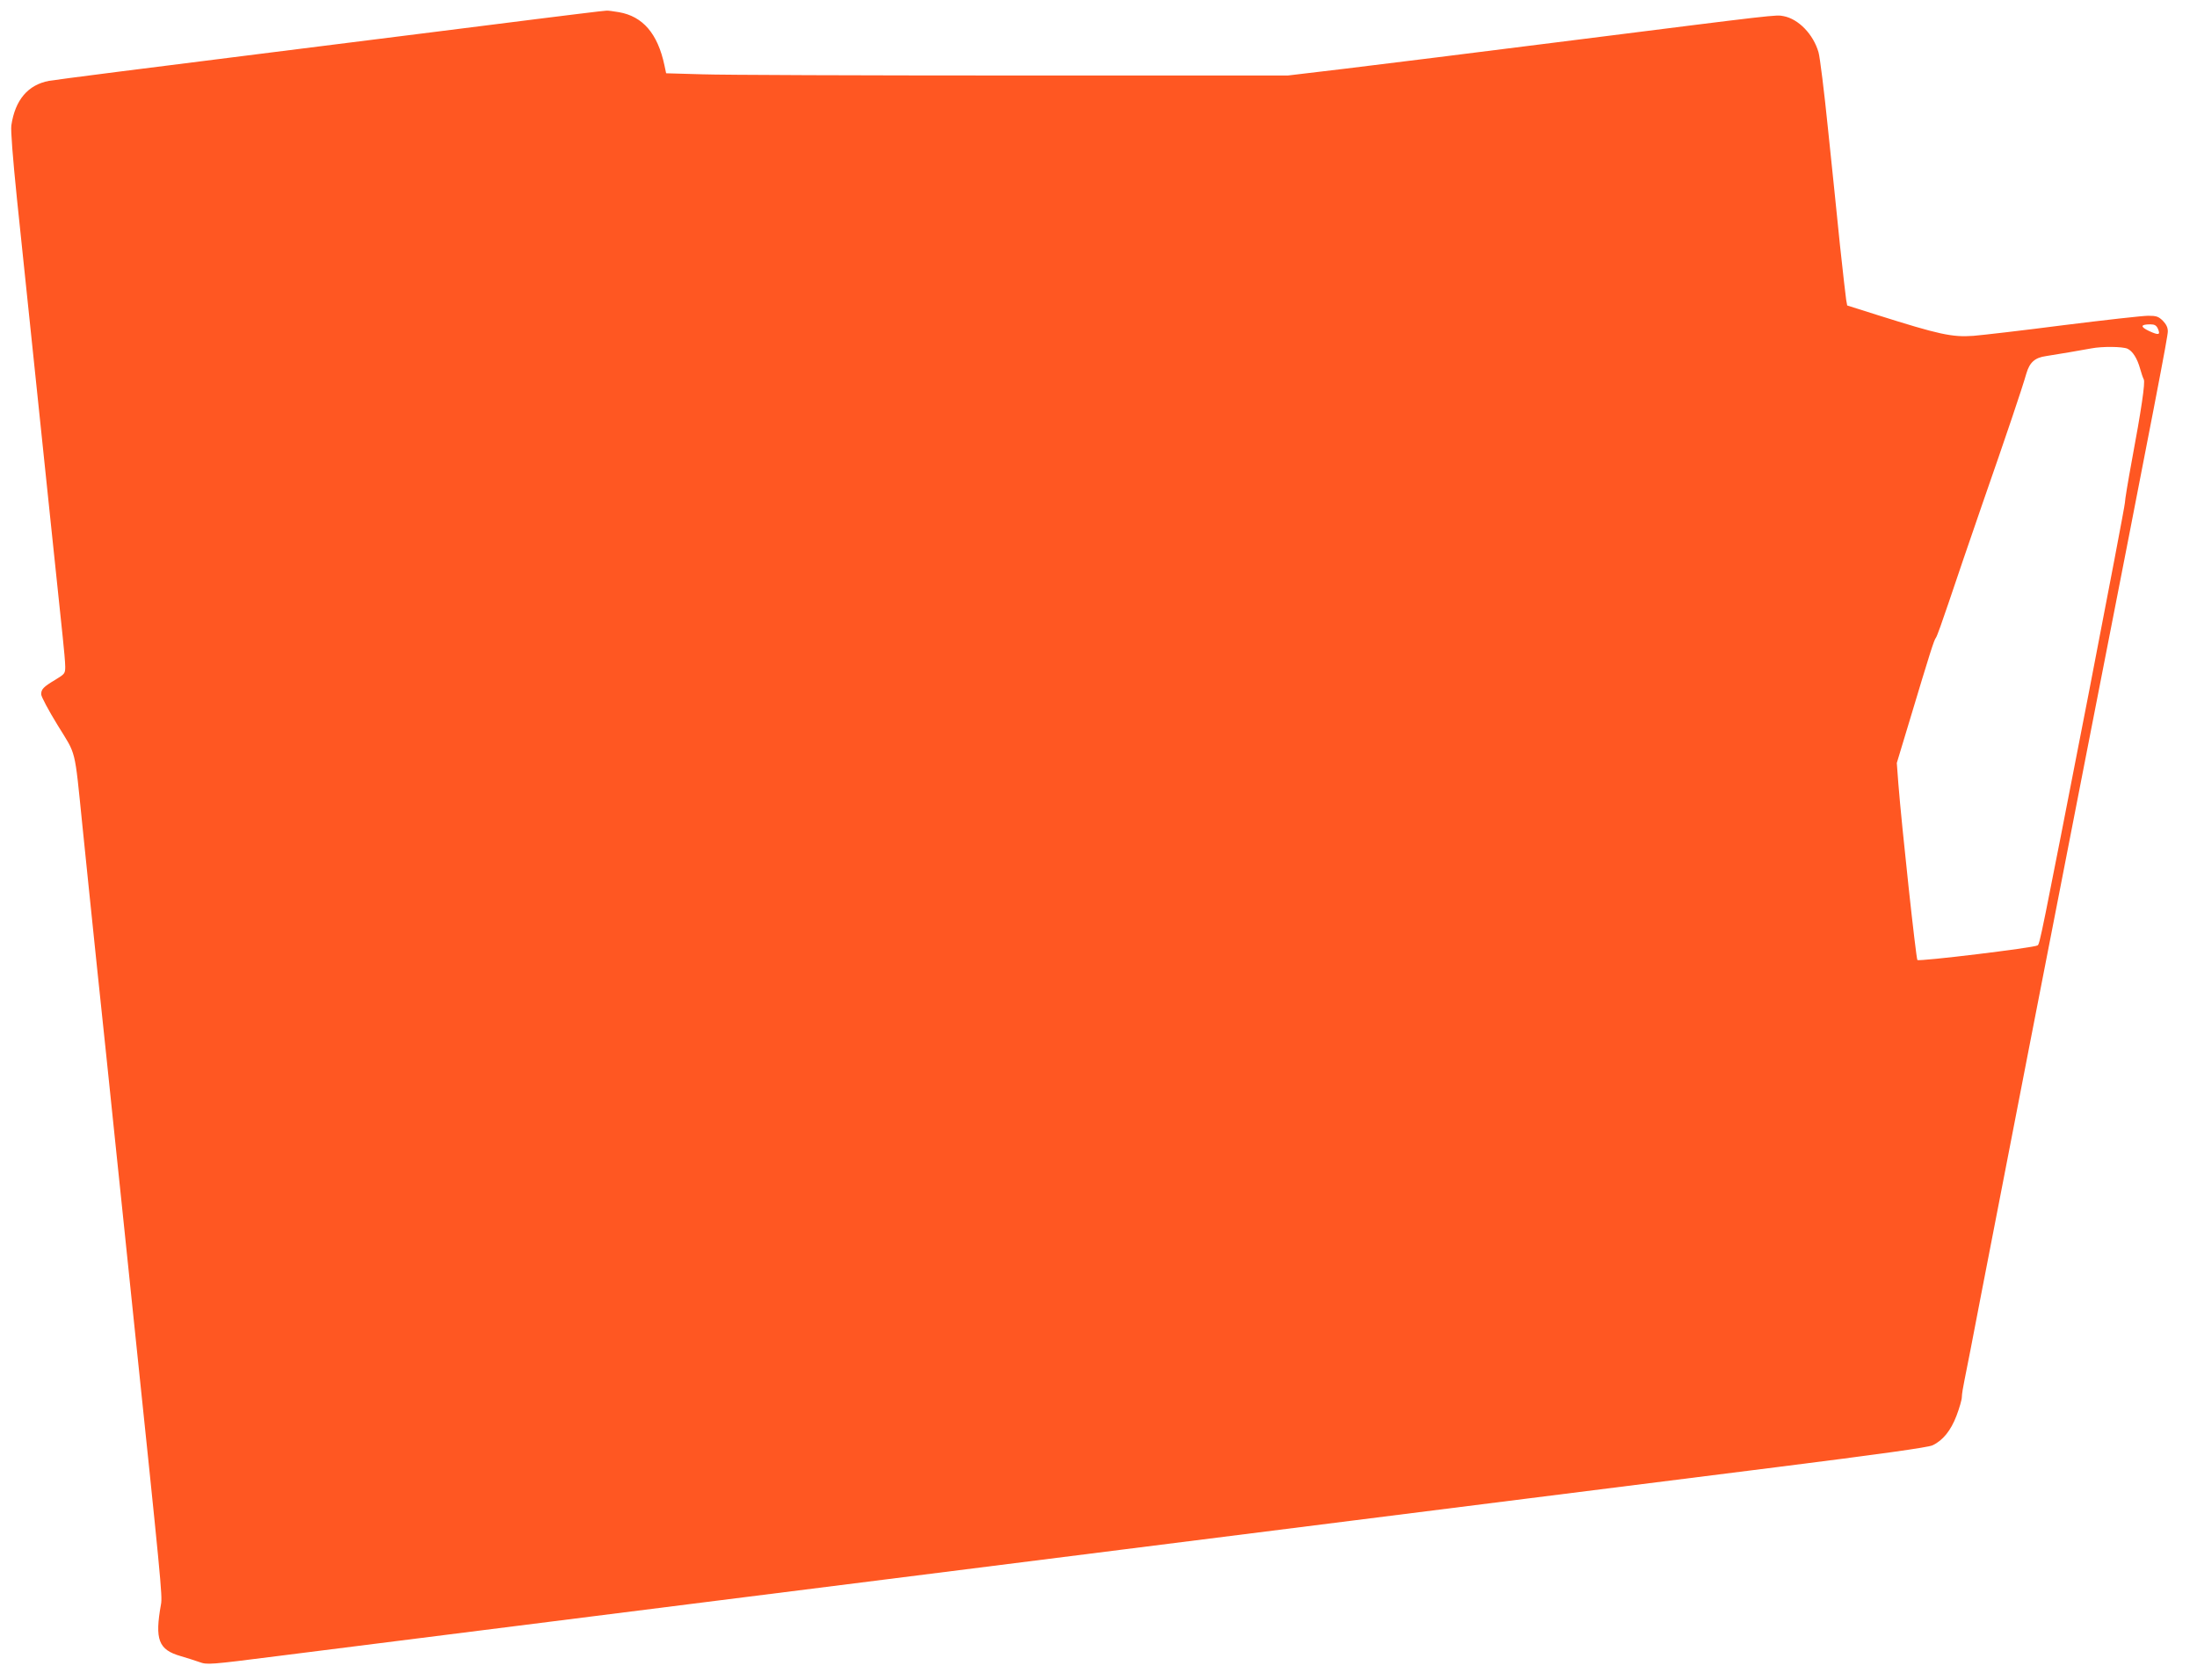 <?xml version="1.0" standalone="no"?>
<!DOCTYPE svg PUBLIC "-//W3C//DTD SVG 20010904//EN"
 "http://www.w3.org/TR/2001/REC-SVG-20010904/DTD/svg10.dtd">
<svg version="1.0" xmlns="http://www.w3.org/2000/svg"
 width="1280pt" height="979pt" viewBox="0 0 1280 979"
 preserveAspectRatio="xMidYMid meet">
<g transform="translate(0,979) scale(0.1,-0.1)"
fill="#ff5722" stroke="none">
<path d="M3485 9723 c-22 -2 -179 -22 -350 -43 -170 -22 -868 -109 -1550 -195
-682 -85 -1266 -160 -1299 -166 -123 -23 -198 -111 -220 -260 -4 -29 8 -185
33 -430 90 -862 143 -1371 196 -1879 31 -294 62 -595 70 -668 8 -74 15 -153
15 -176 0 -40 -2 -43 -56 -76 -72 -43 -84 -56 -84 -86 0 -13 43 -94 96 -180
110 -179 97 -123 144 -584 16 -162 55 -533 85 -825 31 -291 78 -744 105 -1005
27 -261 75 -716 105 -1010 163 -1563 172 -1651 163 -1698 -37 -206 -15 -265
114 -302 35 -10 84 -26 110 -35 45 -16 55 -16 455 35 588 74 1532 193 2498
315 462 58 1052 132 1310 165 259 33 758 96 1110 140 768 97 1633 206 2380
300 303 38 946 119 1430 180 603 76 890 116 914 128 60 28 107 86 140 173 17
45 31 93 31 109 0 15 7 58 15 96 8 38 53 267 99 509 129 666 416 2143 612
3145 411 2100 474 2428 474 2459 0 23 -9 41 -29 62 -26 25 -37 29 -86 29 -32
0 -254 -25 -494 -55 -239 -31 -475 -58 -524 -62 -124 -9 -200 8 -558 121
l-177 56 -6 33 c-3 18 -19 161 -36 317 -16 157 -47 463 -70 680 -22 217 -47
418 -55 445 -30 105 -117 195 -204 211 -44 9 -33 10 -1221 -140 -547 -69
-1146 -144 -1331 -166 l-336 -40 -1600 0 c-880 0 -1695 3 -1811 7 l-211 6 -10
47 c-39 184 -126 285 -265 309 -34 6 -67 10 -72 9 -5 -1 -27 -3 -49 -5z m9087
-1848 c16 -37 6 -40 -51 -14 -53 25 -51 39 7 39 25 0 35 -6 44 -25z m-177
-117 c30 -14 57 -56 74 -118 7 -25 16 -52 21 -61 9 -18 -14 -175 -70 -475 -22
-119 -40 -228 -40 -243 0 -14 -95 -512 -210 -1106 -283 -1452 -286 -1466 -299
-1474 -22 -14 -691 -95 -700 -85 -8 9 -91 775 -111 1028 l-9 120 74 245 c122
406 143 472 154 485 6 7 39 100 75 207 35 106 124 365 196 574 140 402 228
662 256 759 19 65 50 92 114 101 52 8 219 36 265 45 62 12 181 11 210 -2z"/>
</g>
</svg>

